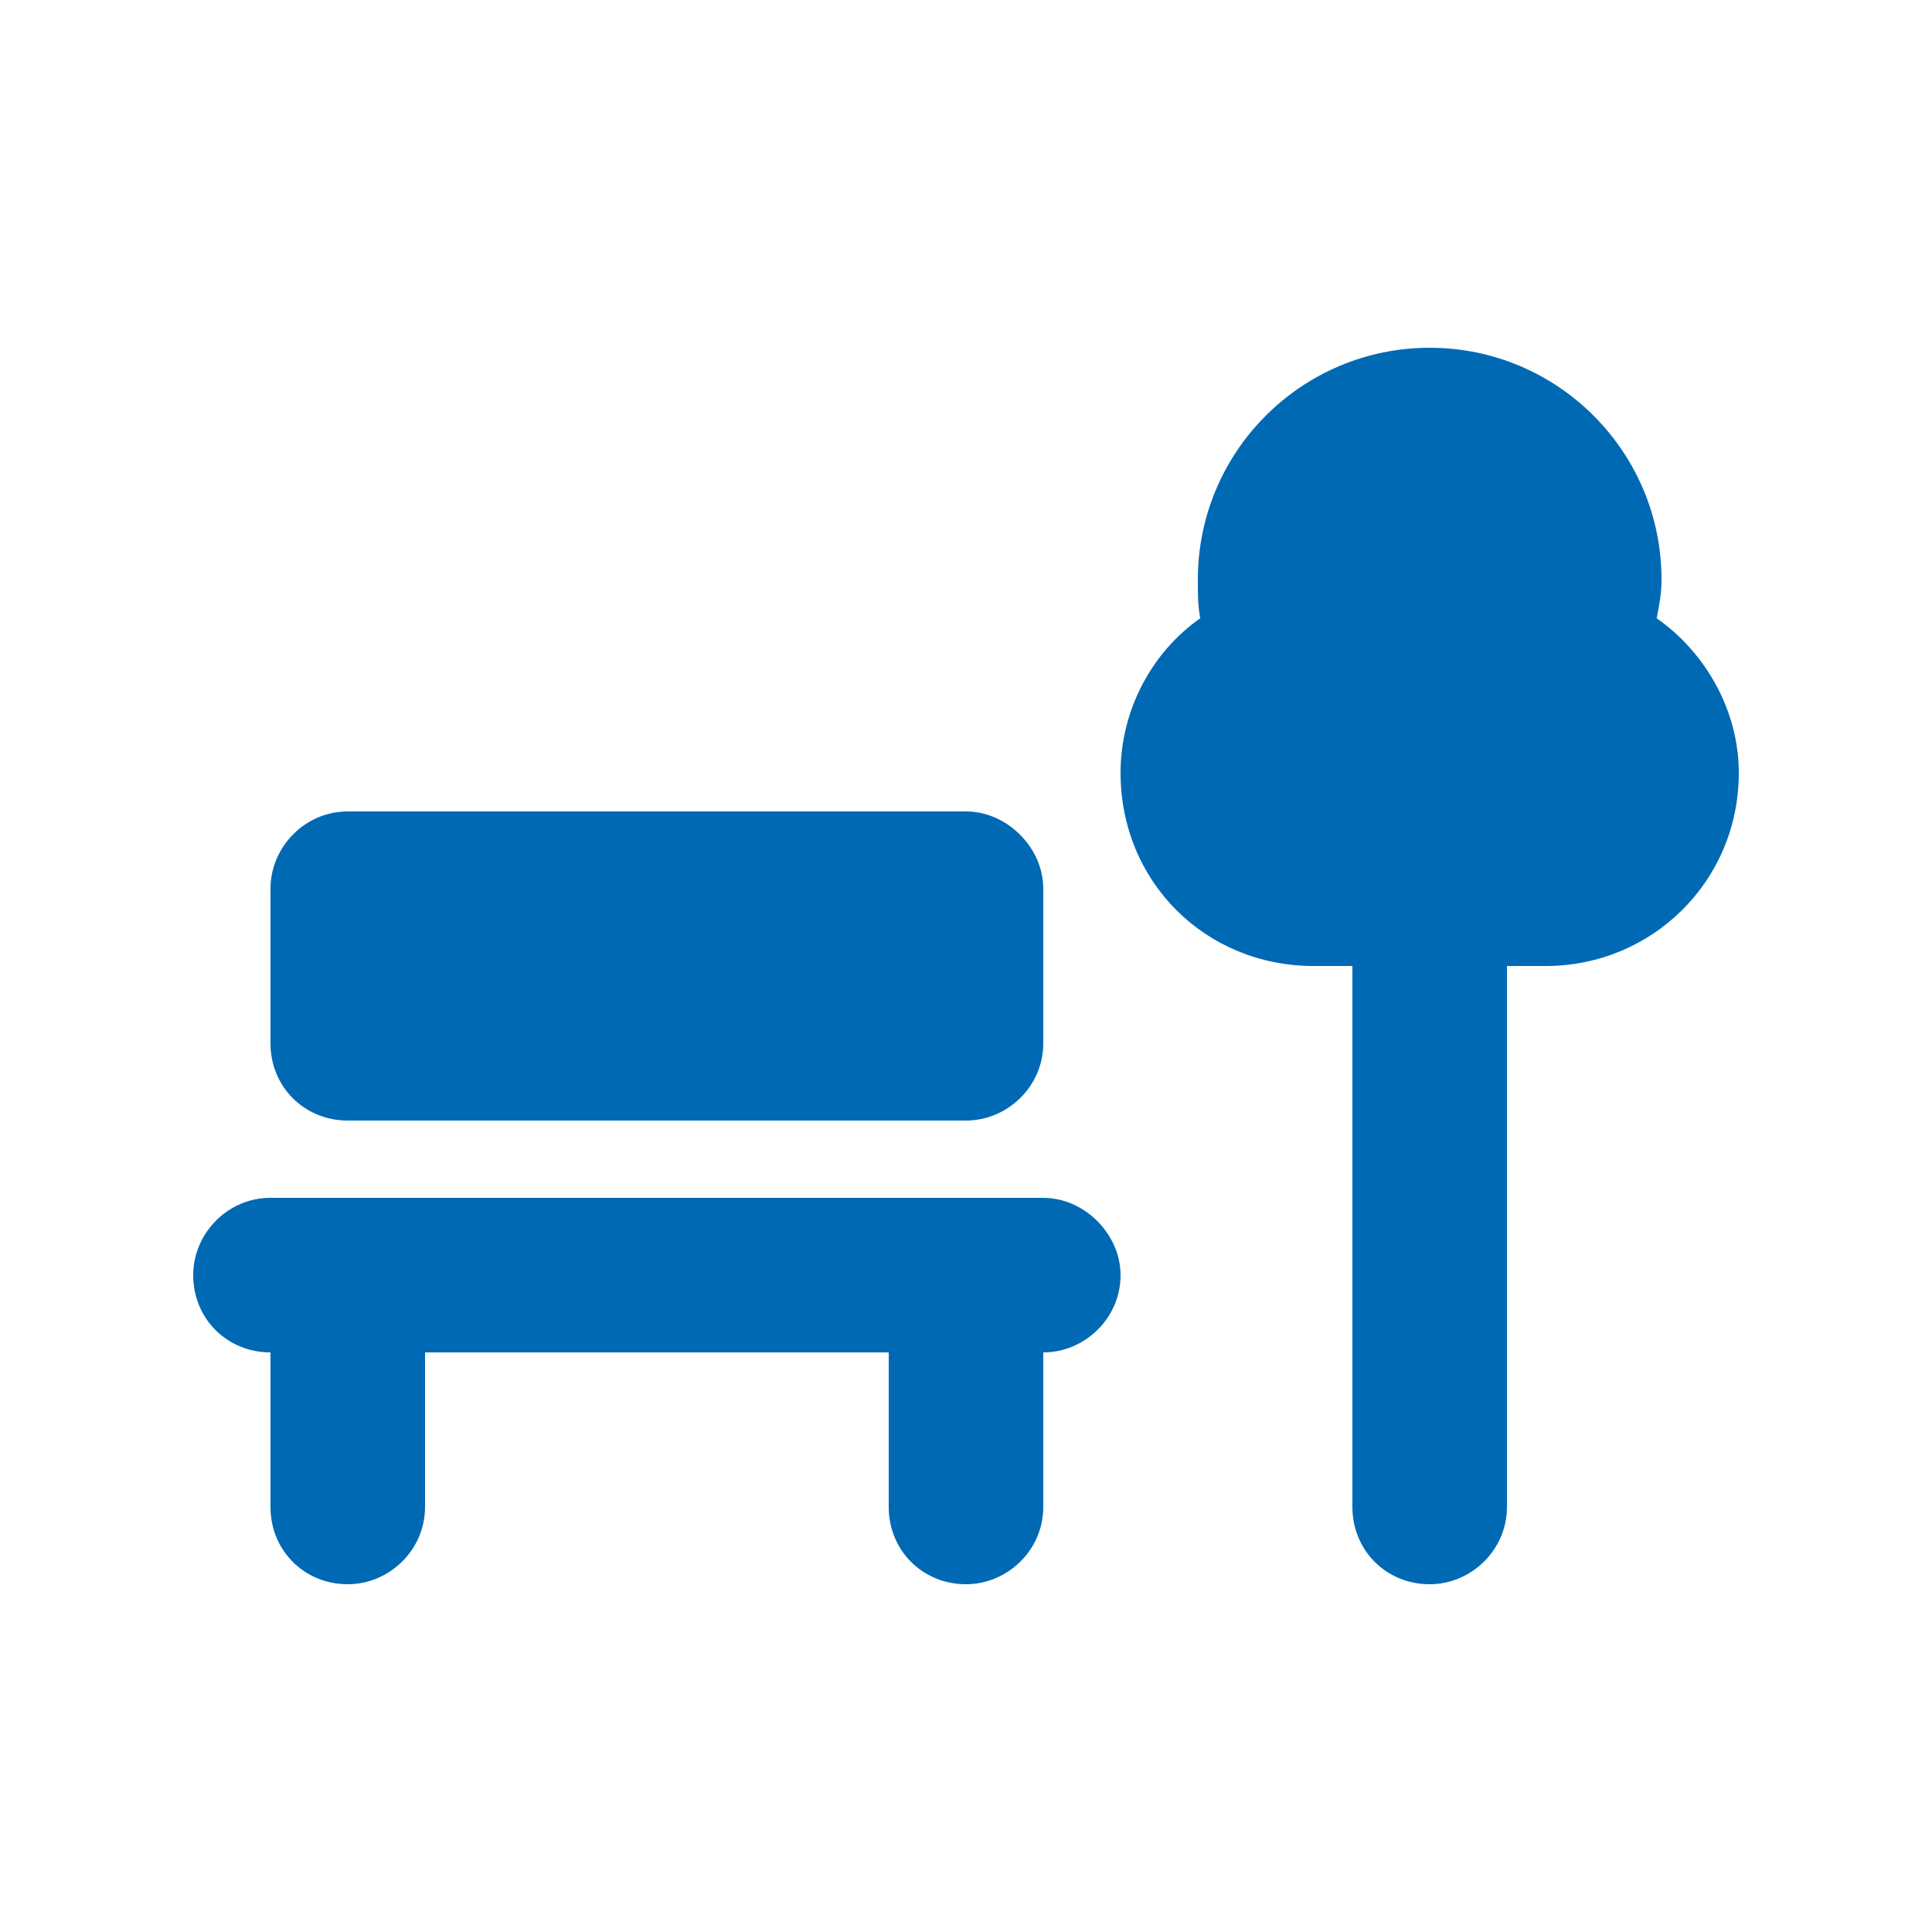 <svg width="75" height="75" viewBox="0 0 75 75" fill="none" xmlns="http://www.w3.org/2000/svg">
<path d="M64.5 22.5C64.5 23.062 64.406 23.531 64.312 24C66.188 25.312 67.5 27.562 67.5 30C67.5 34.219 64.125 37.5 60 37.5H58.5V58.5C58.5 60.188 57.094 61.5 55.5 61.5C53.812 61.5 52.5 60.188 52.5 58.5V37.5H51C46.781 37.5 43.5 34.219 43.5 30C43.5 27.562 44.719 25.312 46.594 24C46.5 23.531 46.5 23.062 46.5 22.5C46.5 17.531 50.531 13.5 55.5 13.5C60.469 13.5 64.5 17.531 64.5 22.5ZM10.5 34.5C10.5 32.906 11.812 31.5 13.5 31.5H37.5C39.094 31.5 40.5 32.906 40.5 34.5V40.5C40.5 42.188 39.094 43.5 37.5 43.5H13.5C11.812 43.5 10.5 42.188 10.5 40.5V34.5ZM10.5 46.5H40.5C42.094 46.5 43.5 47.906 43.5 49.5C43.5 51.188 42.094 52.5 40.5 52.5V58.5C40.5 60.188 39.094 61.5 37.5 61.5C35.812 61.5 34.5 60.188 34.5 58.5V52.5H16.5V58.5C16.5 60.188 15.094 61.5 13.5 61.5C11.812 61.5 10.5 60.188 10.5 58.5V52.5C8.812 52.5 7.5 51.188 7.5 49.5C7.5 47.906 8.812 46.5 10.5 46.5Z" fill="#0069B4"/>
</svg>
